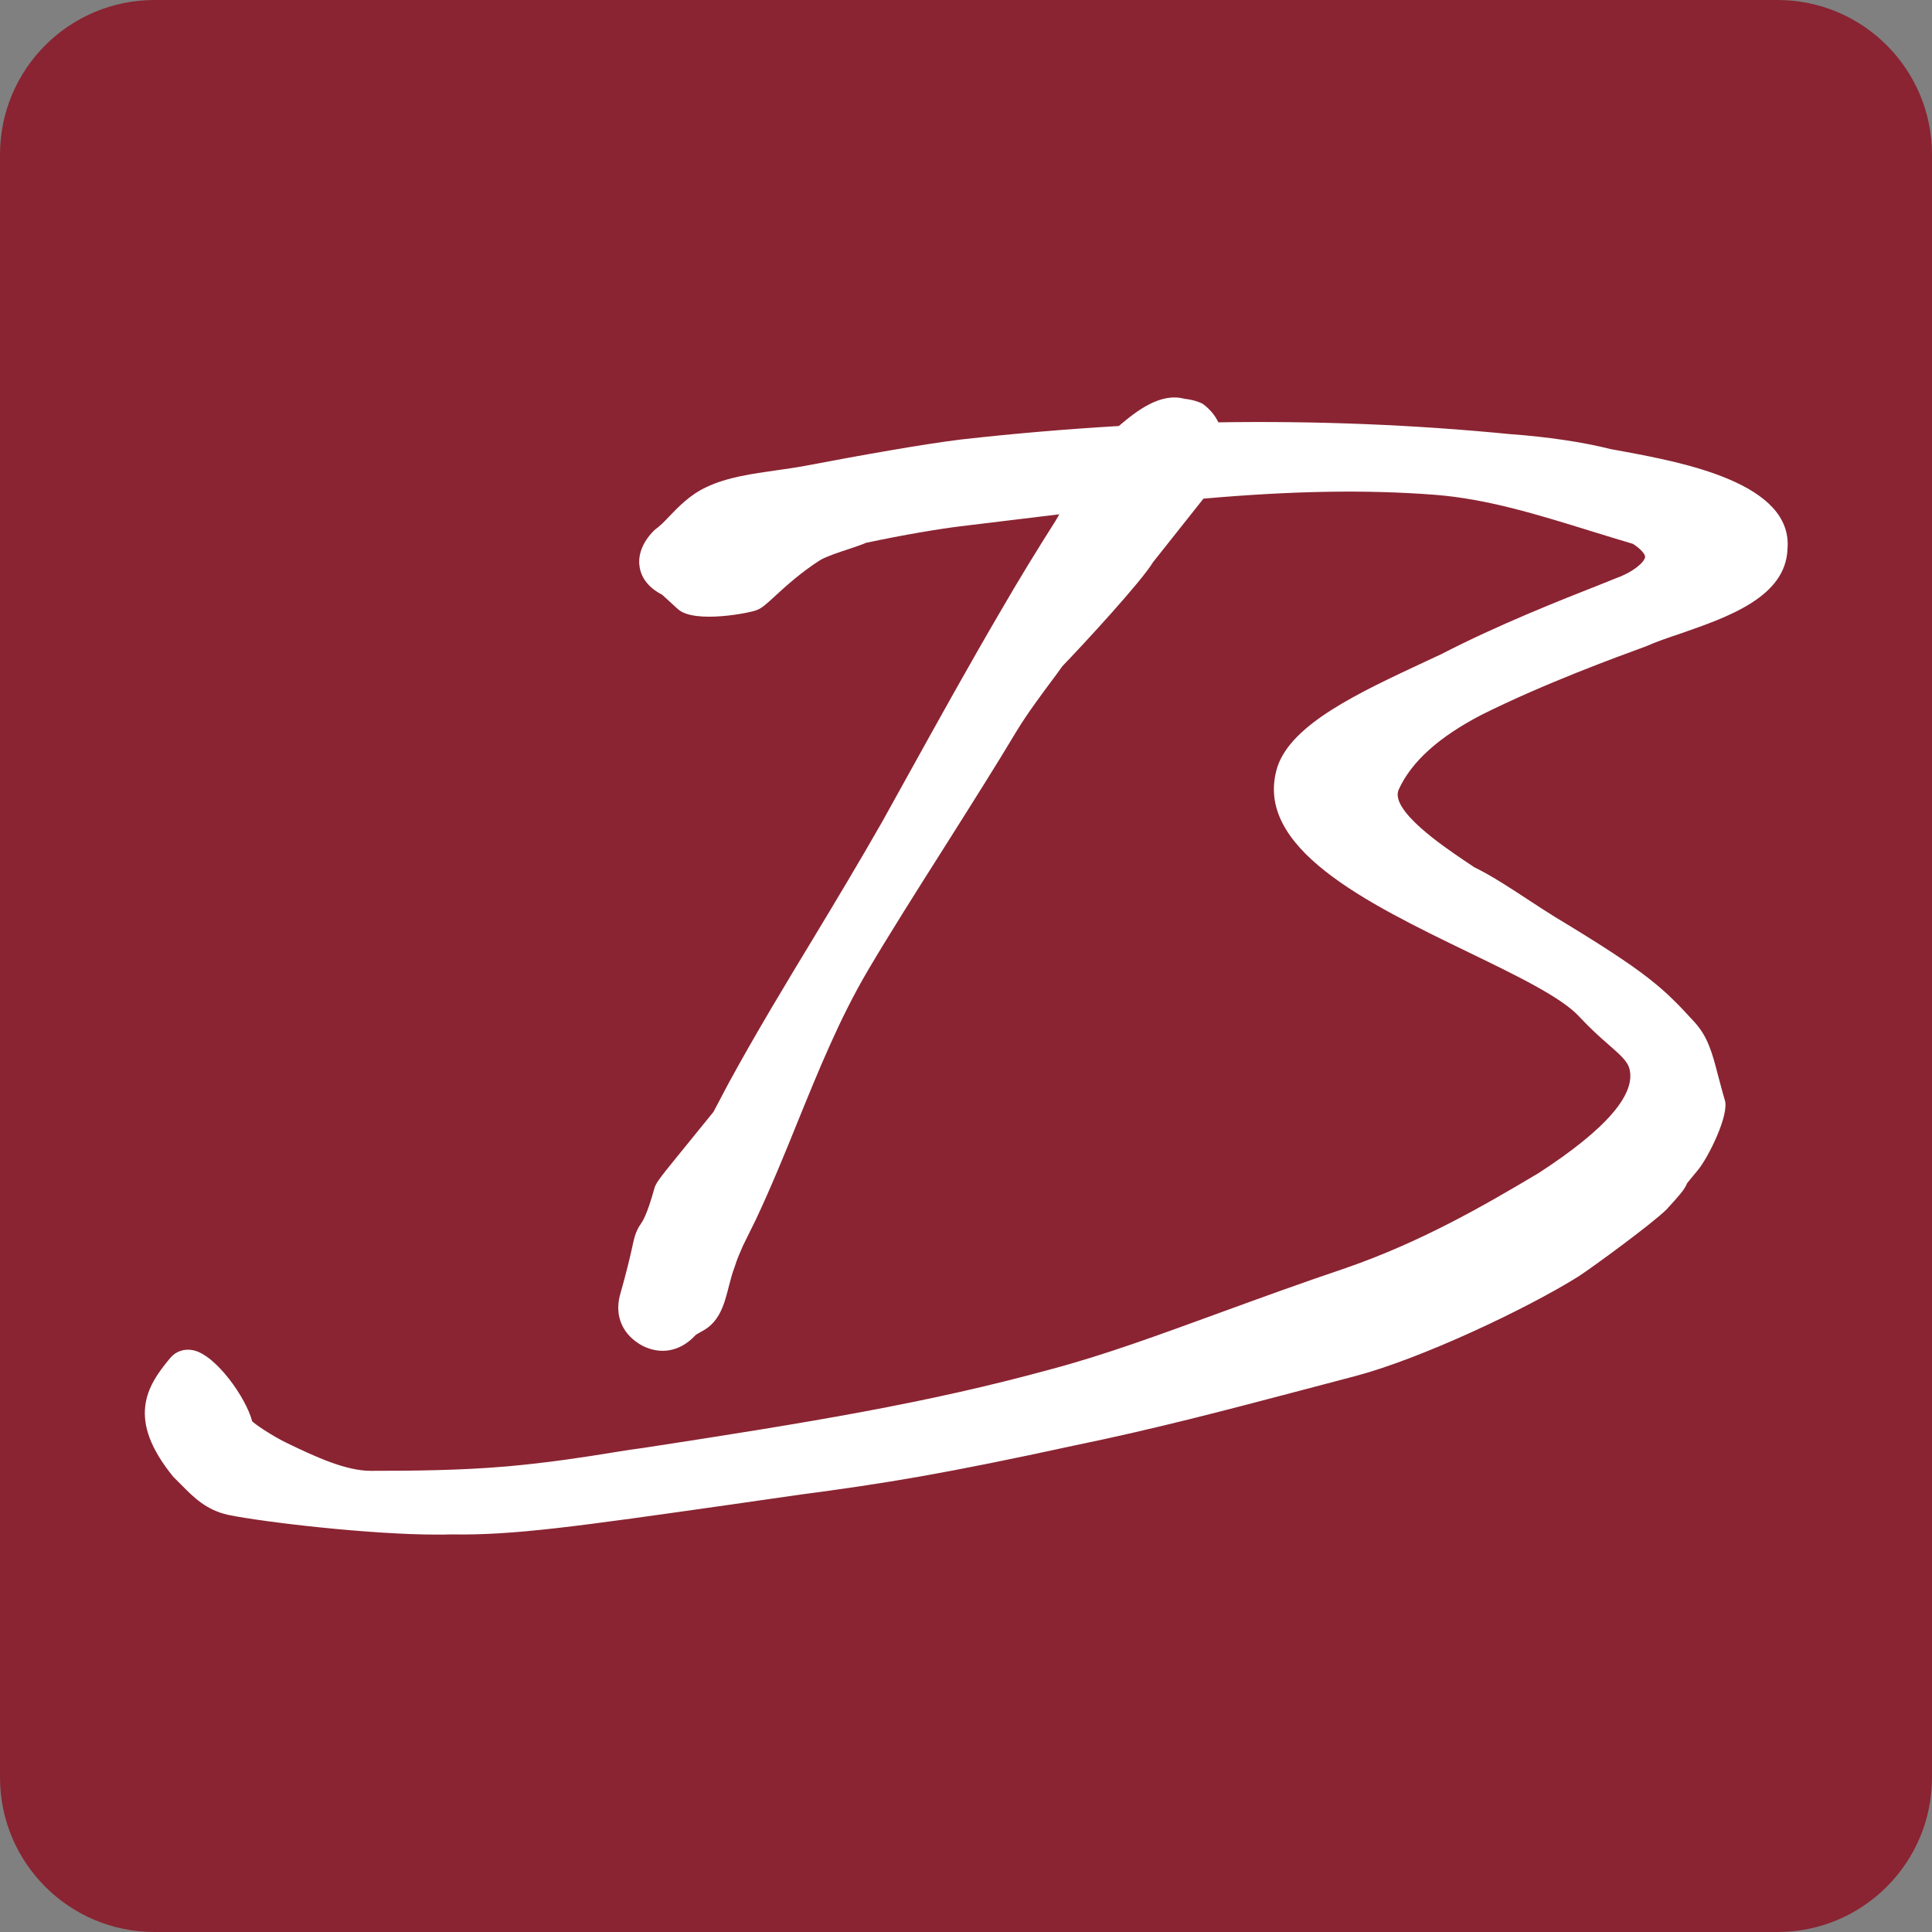 <?xml version="1.0" encoding="utf-8"?>
<!-- Generator: Adobe Illustrator 23.1.1, SVG Export Plug-In . SVG Version: 6.00 Build 0)  -->
<svg version="1.1" id="Livello_1" xmlns="http://www.w3.org/2000/svg" xmlns:xlink="http://www.w3.org/1999/xlink" x="0px" y="0px"
	 viewBox="0 0 1000 1000" style="enable-background:new 0 0 1000 1000;" xml:space="preserve">
<rect x="0" y="0" width="1000" height="1000" fill="#808080" stroke="none"/>
<style type="text/css">
	.st0{fill:#8A2432;}
	.st1{fill:#FFFFFF;}
</style>
<path class="st0" d="M920,1000H80c-44.2,0-80-35.8-80-80V80C0,35.8,35.8,0,80,0h840c44.2,0,80,35.8,80,80v840
	C1000,964.2,964.2,1000,920,1000z"/>
<path class="st1" d="M766.8,370c32.4-16.2,70.2-30,85-35.4c5.4-2.4,11.8-4.6,18.4-6.8c24.1-8.4,54.2-18.8,55-43.7
	c2.9-34-54.1-44.7-84.7-50.4l-6.6-1.2c-14.7-3.7-32.9-6.4-52.3-7.8c-49.8-4.9-100.5-6.9-151-6.1c-1.5-3.2-3.9-6.5-8.1-9.6
	c-3.8-1.9-7.7-2.4-9.5-2.6c-12.3-3.3-24.5,6.1-33.9,14.1c-27,1.6-54.5,3.9-81.8,7c-17.8,2.1-53.3,8.4-80.5,13.6
	c-4.8,0.9-9.8,1.6-14.7,2.3c-12.7,1.8-25.7,3.6-36.4,8.7c-8.5,3.9-14.5,10.2-19.4,15.3c-2.3,2.4-4.3,4.6-7.6,7
	c-7.7,7.7-8.4,14.8-7.6,19.3c0.7,4.2,3.4,9.9,11.6,14.1l8.2,7.5c8.7,7.8,38.3,1.7,40.7,0.5c2.8-1,5.1-3.2,9.7-7.4
	c5.4-5,13.6-12.4,23.4-18.6c2.9-1.7,9.6-4,14.9-5.7c3.8-1.3,7.4-2.5,8.5-3.1c20.1-4.3,39.1-7.4,49.1-8.6l51.1-6.2l-1.9,3.3
	c-9.6,15.1-19.1,30.6-28.3,46.5c-16.4,28-32.3,56.7-47.6,84.3l-13.8,24.9c-12.1,21.2-24.1,41.2-36,60.9
	c-14.4,23.8-29.3,48.4-43.6,74.6l-7.8,14.8L349.4,600c-8.1,10-10.2,12.7-10.8,15.5c-3.8,13.5-5.9,16.4-6.8,17.8
	c-0.8,1.2-1.4,2.1-1.7,2.8c-1.4,2.8-2,5.2-2.9,9.6c-1,4.4-2.6,11.6-6.4,25c-2.7,10.8,1.6,20.4,11.8,25.9c9.2,4.6,19,3.1,26.8-4.9
	c0.6-0.8,1.2-1.1,2.8-2c2.6-1.4,6.5-3.4,9.8-9c2.7-4.7,4-10,5.3-15.1c0.8-3.1,1.6-6.3,3-10c1.1-3.6,2.7-7.3,4.2-10.7l6.8-13.8
	c7.8-16.6,14.8-33.7,21.5-50.3c10.7-26.3,21.7-53.5,36.3-78.3c10.4-17.7,25.5-41.6,40.1-64.6c13.7-21.7,27.3-43.2,37-59.5
	c5.6-9.2,12.9-19,20.6-29.3l3.1-4.3c10.9-11.3,40.9-43.8,46.9-53.8l26.1-32.9c46.4-4.1,84.5-4.7,119.7-2
	c27.1,2.1,53.1,10.2,80.6,18.7c7.2,2.2,14.5,4.5,22,6.7c4.5,2.9,6.4,5.6,6.3,6.8c-0.3,2.7-6.2,7.8-14.6,10.8l-8.2,3.3
	c-21.4,8.4-53.7,21.2-82.5,36.1l-8.8,4.1c-33.8,15.8-68.8,32-76.2,54.3c-13.1,41.7,46.3,70.5,98.7,95.9c25,12.1,48.5,23.5,57.5,33.4
	c5.7,6.1,10.8,10.7,15.2,14.5c6.2,5.4,9.4,8.4,10.6,11.8c4.2,13.4-11.6,31.8-46.7,54.6c-29.3,17.5-61.1,35.7-99.5,49.1
	c-23.5,7.9-45.1,15.8-65.4,23.2c-32.1,11.7-59.8,21.9-87.2,29.2c-64.4,17.7-125.8,27.7-211.8,40.9c-3.5,0.4-8.8,1.2-15.4,2.3
	c-14,2.3-33.3,5.3-54.8,7.2c-24.2,2.1-49.2,2.3-70.5,2.3c-12.7,0-28.1-7-42.8-14.1c-8.4-4-17.5-10.3-18.6-11.6
	c-3.1-12-18.6-34.1-30.4-36.7c-4.6-1-9.1,0.5-11.9,3.9c-12.5,14.8-22.8,31.8,1.5,61.6l4.2,4.2c6.3,6.4,12.9,13,24.2,15.5
	c18.5,3.8,73.6,10.2,107.8,10.2c2.7,0,5.3,0,7.8-0.1c32,0.6,65.5-4.2,145-15.5l35.5-5.1c44.1-5.8,75.1-10.9,141.8-25.4
	c42.3-8.7,78.5-18.3,116.9-28.4l29.2-7.7c33.6-9,87.5-34.3,114.9-51.4c7.8-5.1,38.5-27.6,45.6-34.7c6.2-6.8,9.5-10.4,10.6-13.5
	c1-1.2,2.6-3.3,5.4-6.6l0,0c5.5-6.4,16.8-29.3,14.1-36.7c-1.4-4.7-2.4-8.8-3.4-12.4c-3-11.6-5.2-19.9-12-27.5
	c-16.4-18-24.4-25.7-72.3-54.6c-4.4-2.7-8.8-5.6-13.4-8.6c-9.6-6.3-19.6-12.9-28.5-17.2l-5.5-3.7c-10.5-7.1-38.5-26-33.6-36.6
	C730.6,394.2,744.7,381.5,766.8,370z"/>
</svg>
